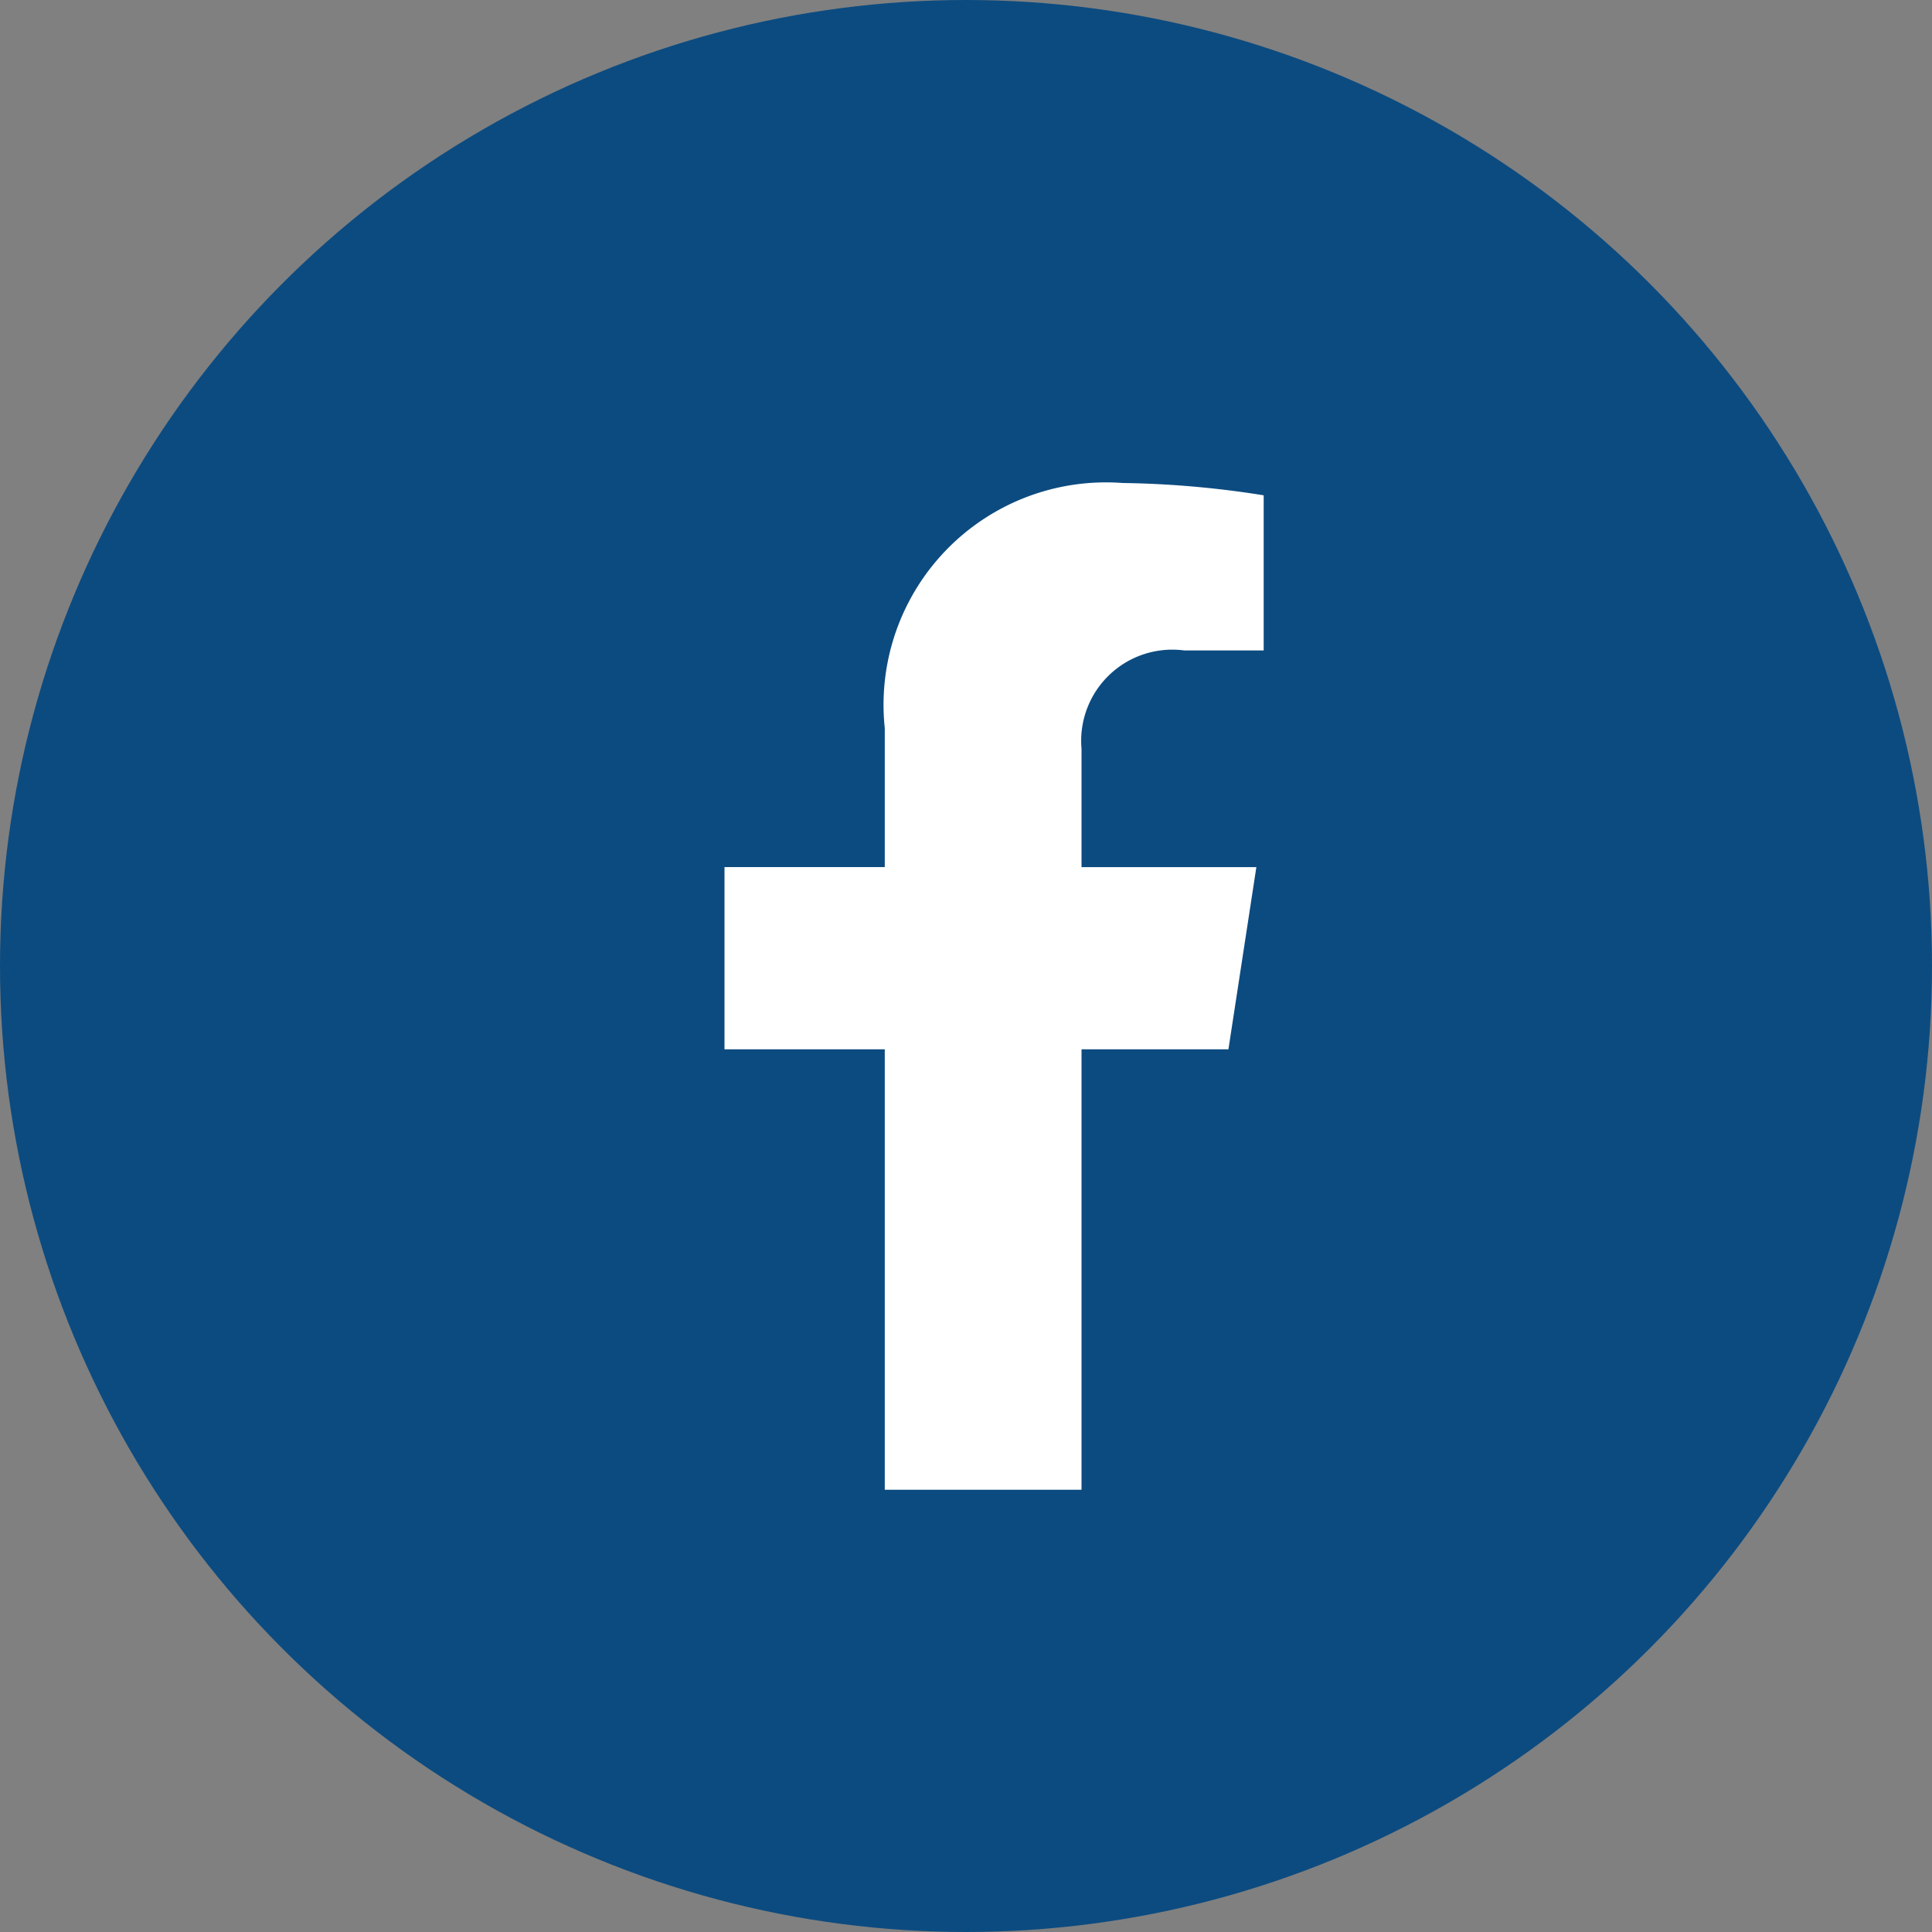 <svg id="Main_icon_component" data-name="Main icon component" xmlns="http://www.w3.org/2000/svg" width="24" height="24" viewBox="0 0 24 24">
  <rect x="0" y="0" width="24" height="24" fill="#808080" stroke="none"/>
  <circle id="Ellipse_874" data-name="Ellipse 874" cx="12" cy="12" r="12" fill="#0c4b80"/>
  <path id="Icon_awesome-facebook-f" data-name="Icon awesome-facebook-f" d="M7.869,7.035l.347-2.263H6.044V3.3A1.132,1.132,0,0,1,7.32,2.08h.987V.153A12.04,12.04,0,0,0,6.555,0,2.763,2.763,0,0,0,3.6,3.046V4.771H1.609V7.035H3.6v5.471H6.044V7.035Z" transform="translate(7.391 6)" fill="#fff"/>
</svg>
